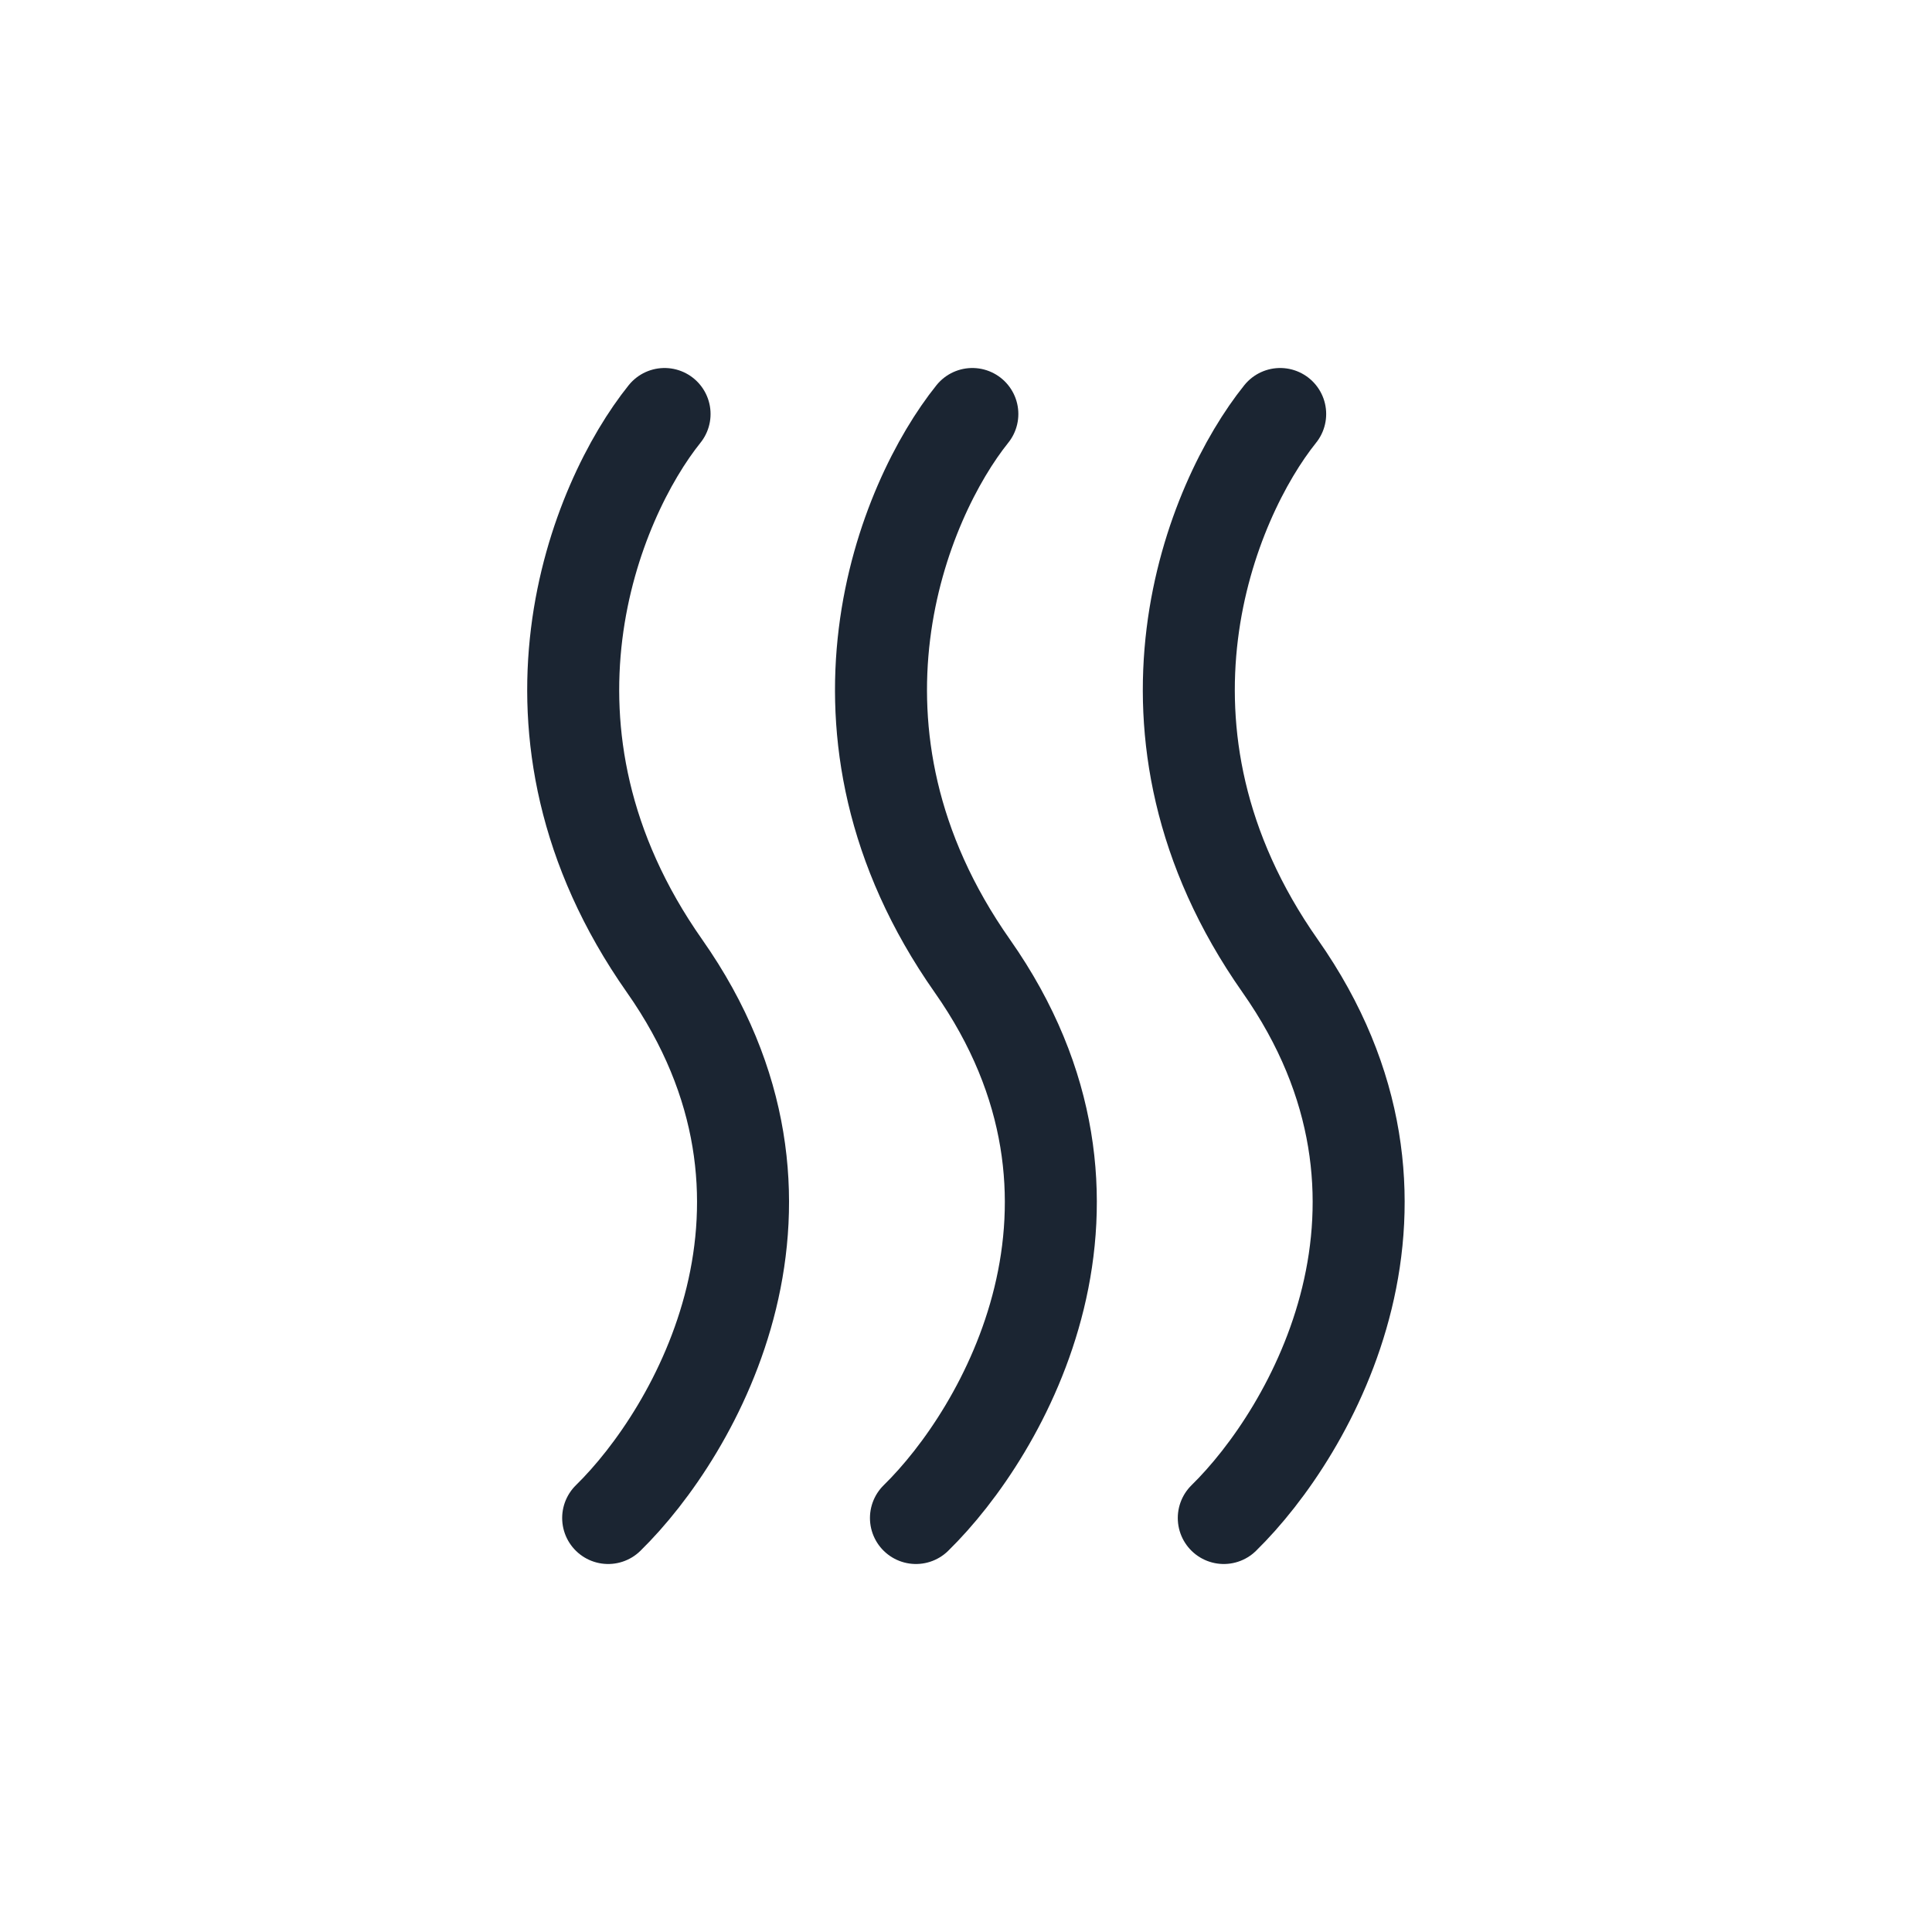 <svg width="42" height="42" viewBox="0 0 42 42" fill="none" xmlns="http://www.w3.org/2000/svg">
<path d="M13.221 33C15.128 31.133 18.044 26.12 14.447 21C10.85 15.88 12.948 10.867 14.447 9" stroke="#1B2532" stroke-width="2" stroke-linecap="round"/>
<path d="M19.912 33C21.82 31.133 24.735 26.12 21.138 21C17.541 15.88 19.64 10.867 21.138 9" stroke="#1B2532" stroke-width="2" stroke-linecap="round"/>
<path d="M26.604 33C28.511 31.133 31.427 26.12 27.83 21C24.233 15.88 26.331 10.867 27.83 9" stroke="#1B2532" stroke-width="2" stroke-linecap="round"/>
</svg>
